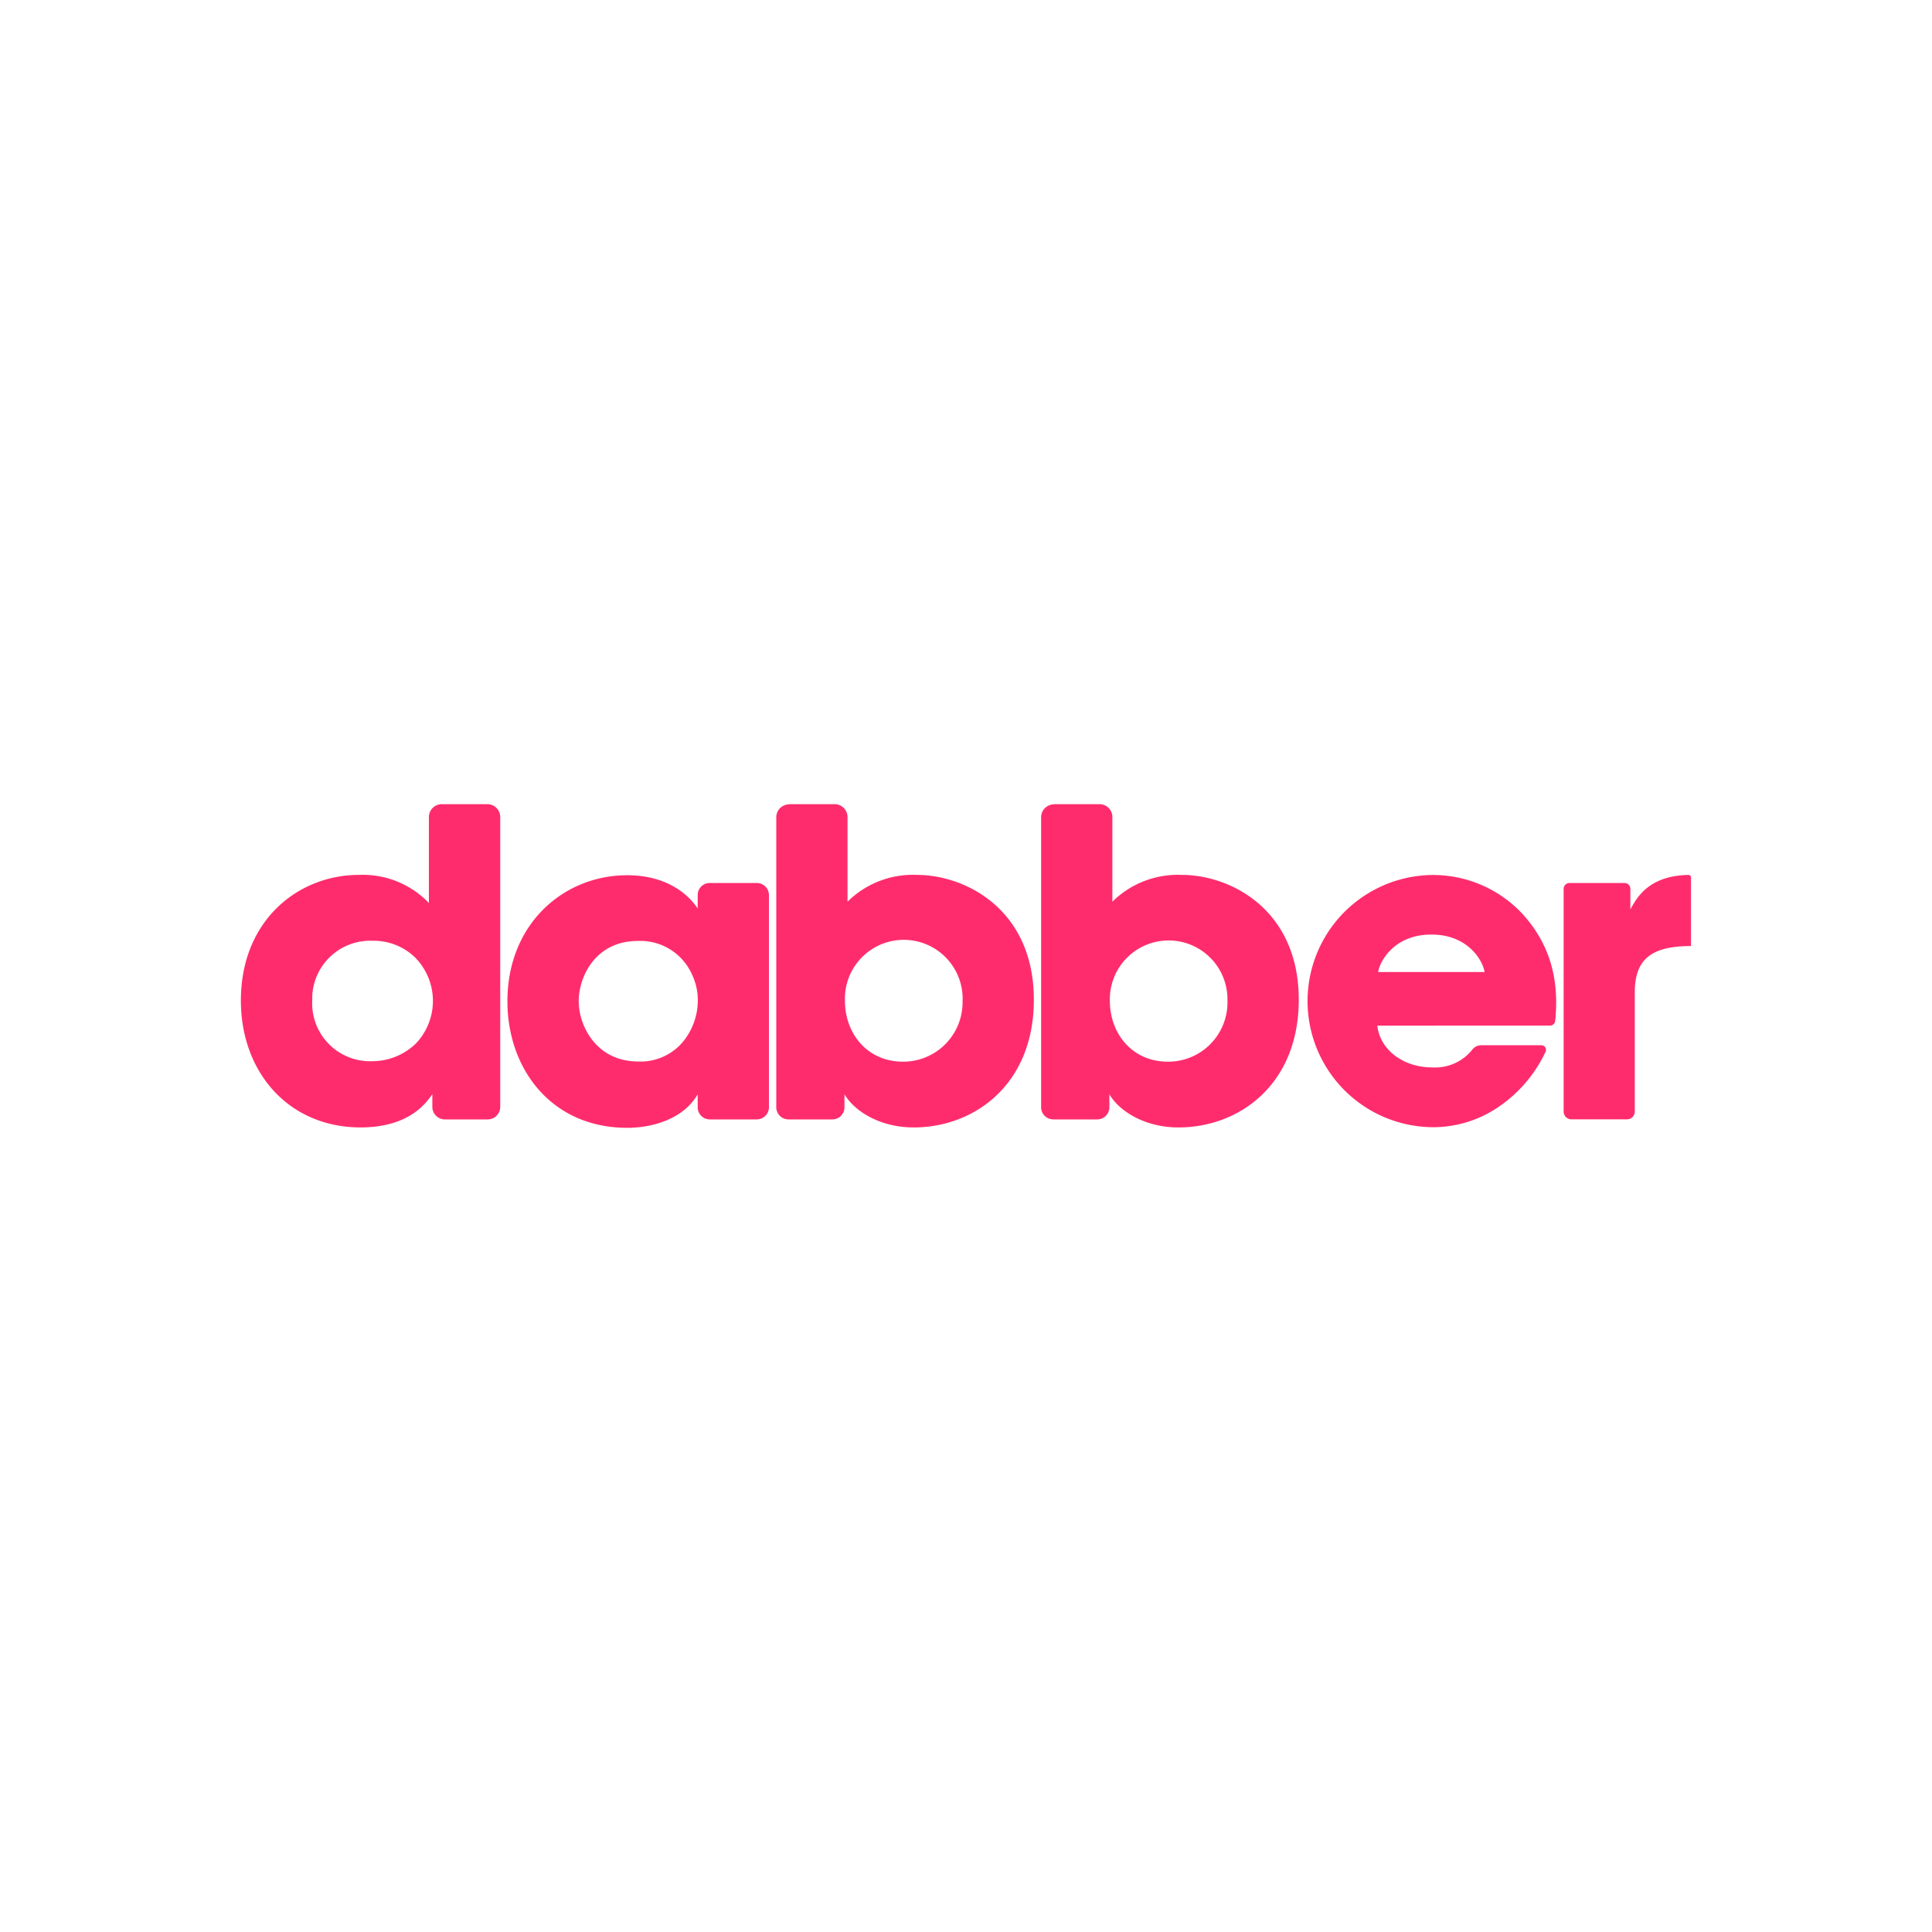<svg id="Layer_1" data-name="Layer 1" xmlns="http://www.w3.org/2000/svg" viewBox="0 0 500 500"><defs><style>.cls-1{fill:#ff2c6d;}</style></defs><title>1683_500x500_white</title><g id="Layer_2" data-name="Layer 2"><g id="Layer_1-2" data-name="Layer 1-2"><path class="cls-1" d="M126.15,289.7h-11a3.24,3.24,0,0,1-3.26-3.23h0v-3.3c-1.77,2.54-6.21,8.61-18.67,8.61-18.67-.09-30.88-14.42-30.88-32.83,0-20.81,14.89-32.53,30.56-32.53A23.69,23.69,0,0,1,111,233.7V211.44a3.34,3.34,0,0,1,3.34-3.32h11.78a3.34,3.34,0,0,1,3.34,3.32v75.05a3.24,3.24,0,0,1-3.28,3.21ZM80.8,259a15,15,0,0,0,14.35,15.64c.36,0,.73,0,1.09,0A16.28,16.28,0,0,0,107.69,270a16,16,0,0,0-.3-22.24,15.41,15.41,0,0,0-11-4.29,15,15,0,0,0-15.58,14.41c0,.29,0,.57,0,.86Z"/><path class="cls-1" d="M195.87,289.7H183.71a3.13,3.13,0,0,1-3.15-3.11v-3.42c-3.34,6-11,8.71-18.24,8.71-19.55,0-31-15.2-31-32.74,0-20.06,14.56-32.63,31-32.63,10.12,0,15.78,4.86,18.24,8.61v-3.49a3.11,3.11,0,0,1,3.11-3.11h12.18a3.13,3.13,0,0,1,3.15,3.11h0v54.94A3.15,3.15,0,0,1,195.87,289.7Zm-46.08-30.32c0,5.63,4.22,15.33,15.35,15.33A14.26,14.26,0,0,0,178,267.86a16.73,16.73,0,0,0,2.55-7.82A15.55,15.55,0,0,0,179,252a14.64,14.64,0,0,0-14-8.48c-10.57,0-15.24,8.82-15.24,15.76Z"/><path class="cls-1" d="M204.24,208.12H216a3.34,3.34,0,0,1,3.34,3.32v21.92a24,24,0,0,1,17.88-6.94c12.89,0,30.34,9.15,30.34,32.3,0,22-15.44,33.06-31.11,33.06-8.66,0-15.33-4.18-17.9-8.59v3.38a3.13,3.13,0,0,1-3.13,3.13H204.05a3.15,3.15,0,0,1-3.15-3.13v-75a3.34,3.34,0,0,1,3.28-3.4ZM249.12,259a15.23,15.23,0,1,0-30.45-1.07,9.55,9.55,0,0,0,0,1.07c0,8.48,5.78,15.76,15,15.76a15.35,15.35,0,0,0,15.44-15.25V259Z"/><path class="cls-1" d="M272.78,208.12h11.76a3.32,3.32,0,0,1,3.34,3.3v21.94a24.06,24.06,0,0,1,17.9-6.94c12.89,0,30.34,9.15,30.34,32.3,0,22-15.46,33.06-31.13,33.06-8.67,0-15.33-4.18-17.88-8.59v3.38A3.15,3.15,0,0,1,284,289.7H272.59a3.15,3.15,0,0,1-3.15-3.13v-75a3.34,3.34,0,0,1,3.28-3.4ZM317.66,259a15.22,15.22,0,1,0-30.43,0h0c0,8.48,5.77,15.76,15,15.76a15.33,15.33,0,0,0,15.44-15.21V259Z"/><path class="cls-1" d="M356.44,265.44c.77,6.51,7,10.81,14.22,10.81a12.33,12.33,0,0,0,10.42-4.67,2.92,2.92,0,0,1,2.27-1.07h15.57a1.18,1.18,0,0,1,1.18,1.18,1.3,1.3,0,0,1-.11.51,35.31,35.31,0,0,1-11.78,14,30.06,30.06,0,0,1-17.55,5.52,32.64,32.64,0,0,1-.34-65.27,31.69,31.69,0,0,1,23.35,9.7c7.5,8,9.94,17.43,8.8,28.14a1.34,1.34,0,0,1-1.28,1.13Zm27.77-13.88c-.43-2.87-4.22-9.7-13.77-9.7s-13.34,6.83-13.77,9.7Z"/><path class="cls-1" d="M406.12,228.52h14.3a1.52,1.52,0,0,1,1.52,1.52v5.31c1.75-3.23,4.86-8.69,15-8.92a.68.68,0,0,1,.69.66h0v17.75c-10.3,0-14.55,3.42-14.55,12v30.84a2,2,0,0,1-2,2H406.67a2,2,0,0,1-2-2V230A1.52,1.52,0,0,1,406.12,228.52Z"/></g></g></svg>